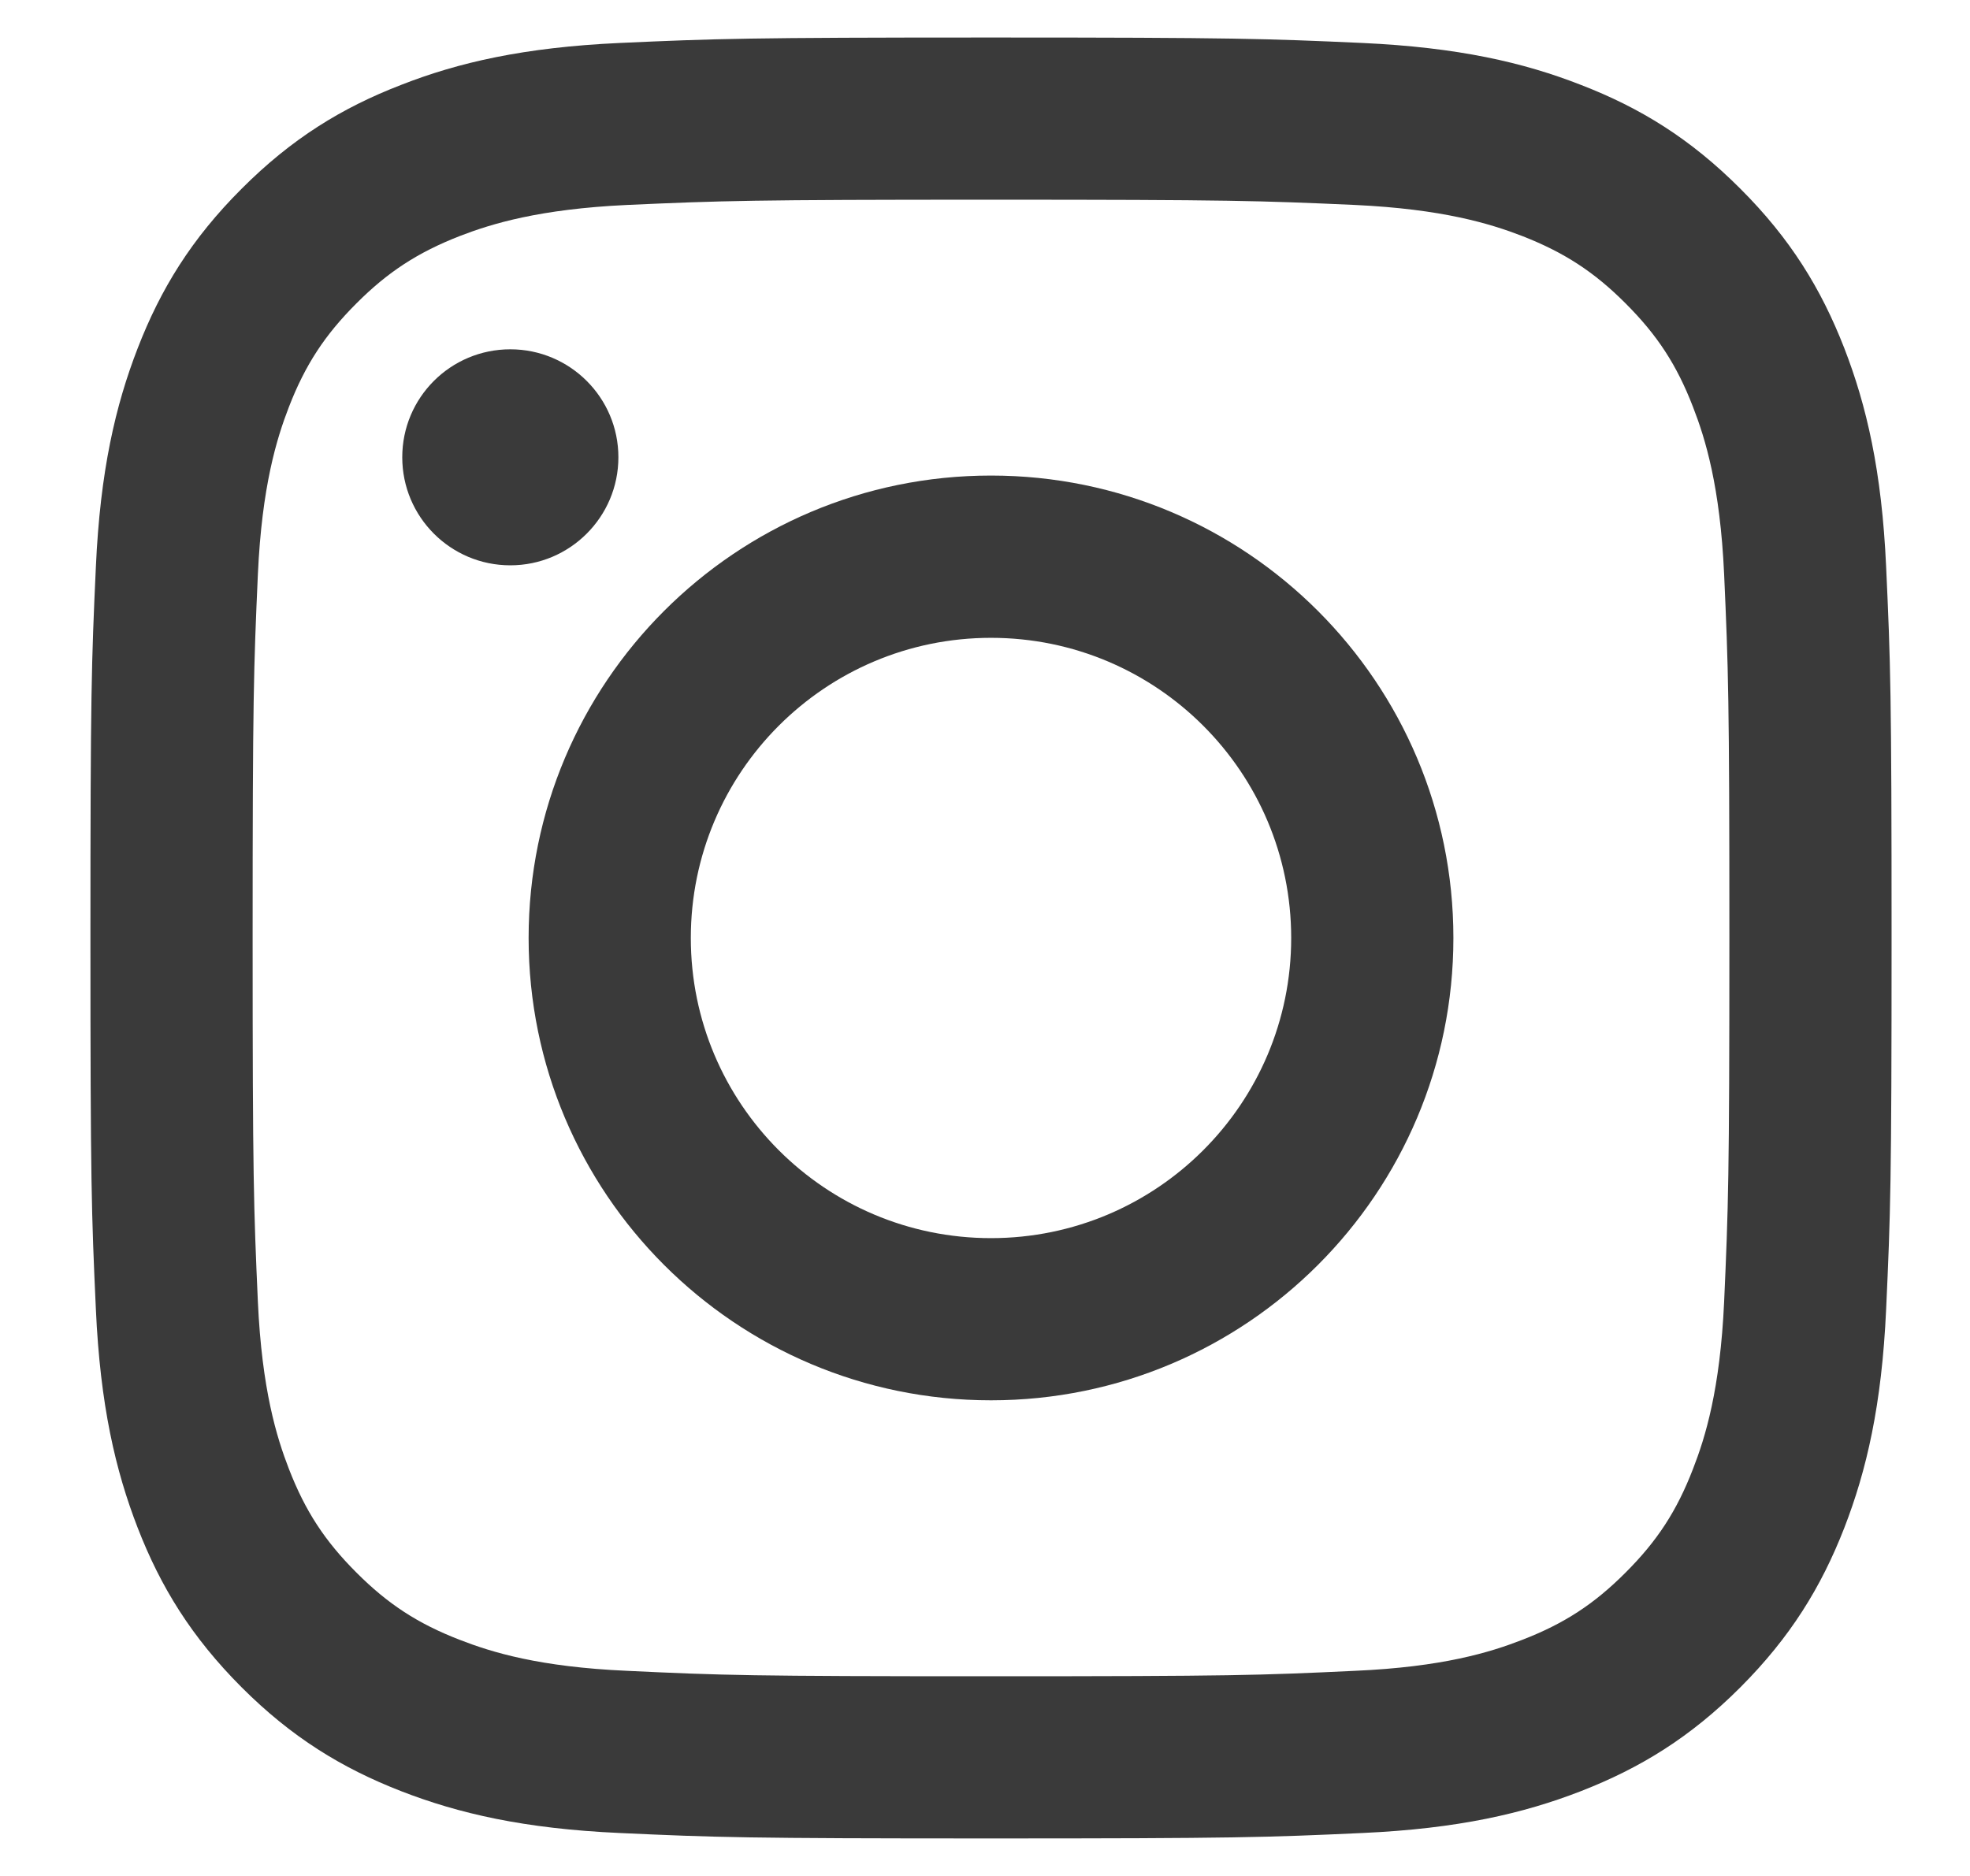 <?xml version="1.0" encoding="UTF-8"?>
<svg width="21px" height="20px" viewBox="0 0 21 20" version="1.1" xmlns="http://www.w3.org/2000/svg" xmlns:xlink="http://www.w3.org/1999/xlink">
    <!-- Generator: Sketch 63.1 (92452) - https://sketch.com -->
    <title>icons/social/instagram</title>
    <desc>Created with Sketch.</desc>
    <g id="Symbols" stroke="none" stroke-width="1" fill="none" fill-rule="evenodd">
        <g id="footer/footer_Desktop_02" transform="translate(-658, -89)" fill="#3A3A3A">
            <g id="Group" transform="translate(550, 84)">
                <g id="icons/social/instagram" transform="translate(106, 3)">
                    <g id="instagram" transform="translate(2.4, 2.4)">
                        <g id="Group-9">
                            <path d="M10.164,1.729 C7.601,1.729 7.297,1.74 6.285,1.785 C5.349,1.829 4.841,1.985 4.502,2.116 C4.054,2.291 3.734,2.499 3.399,2.835 C3.063,3.171 2.854,3.489 2.68,3.938 C2.549,4.277 2.392,4.785 2.349,5.721 C2.304,6.733 2.293,7.037 2.293,9.6 C2.293,12.163 2.304,12.467 2.349,13.48 C2.392,14.415 2.549,14.923 2.68,15.261 C2.854,15.71 3.063,16.029 3.399,16.365 C3.734,16.701 4.054,16.91 4.502,17.083 C4.841,17.215 5.349,17.372 6.285,17.413 C7.297,17.461 7.6,17.471 10.164,17.471 C12.728,17.471 13.031,17.461 14.043,17.413 C14.979,17.372 15.487,17.215 15.826,17.083 C16.274,16.91 16.594,16.701 16.929,16.365 C17.265,16.029 17.474,15.71 17.647,15.261 C17.779,14.923 17.936,14.415 17.979,13.48 C18.024,12.467 18.035,12.163 18.035,9.6 C18.035,7.037 18.024,6.733 17.979,5.721 C17.936,4.785 17.779,4.277 17.647,3.938 C17.474,3.489 17.265,3.171 16.929,2.835 C16.594,2.499 16.274,2.291 15.826,2.116 C15.487,1.985 14.979,1.829 14.043,1.785 C13.031,1.74 12.727,1.729 10.164,1.729 M10.164,-0 C12.772,-0 13.098,0.012 14.122,0.058 C15.144,0.105 15.842,0.266 16.452,0.505 C17.084,0.749 17.619,1.078 18.152,1.612 C18.686,2.145 19.014,2.68 19.26,3.312 C19.497,3.923 19.66,4.621 19.706,5.643 C19.753,6.666 19.764,6.993 19.764,9.6 C19.764,12.208 19.753,12.534 19.706,13.558 C19.66,14.58 19.497,15.278 19.26,15.889 C19.014,16.52 18.686,17.054 18.152,17.589 C17.619,18.122 17.084,18.45 16.452,18.696 C15.842,18.933 15.144,19.096 14.122,19.142 C13.098,19.189 12.772,19.2 10.164,19.2 C7.556,19.2 7.23,19.189 6.206,19.142 C5.184,19.096 4.486,18.933 3.876,18.696 C3.244,18.45 2.709,18.122 2.176,17.589 C1.642,17.054 1.313,16.52 1.068,15.889 C0.831,15.278 0.668,14.58 0.622,13.558 C0.575,12.534 0.564,12.208 0.564,9.6 C0.564,6.993 0.575,6.666 0.622,5.643 C0.668,4.621 0.831,3.923 1.068,3.312 C1.313,2.68 1.642,2.145 2.176,1.612 C2.709,1.078 3.244,0.749 3.876,0.505 C4.486,0.266 5.184,0.105 6.206,0.058 C7.23,0.012 7.556,-0 10.164,-0" id="Fill-7"></path>
                        </g>
                        <path d="M10.164,4.67 C12.887,4.67 15.093,6.877 15.093,9.6 C15.093,12.322 12.887,14.529 10.164,14.529 C7.441,14.529 5.235,12.322 5.235,9.6 C5.235,6.877 7.441,4.67 10.164,4.67 M10.164,12.8 C11.931,12.8 13.364,11.367 13.364,9.6 C13.364,7.833 11.931,6.4 10.164,6.4 C8.397,6.4 6.964,7.833 6.964,9.6 C6.964,11.367 8.397,12.8 10.164,12.8" id="Fill-10"></path>
                        <path d="M3.888,4.475 C3.888,5.111 4.403,5.627 5.04,5.627 C5.675,5.627 6.192,5.111 6.192,4.475 C6.192,3.839 5.675,3.324 5.04,3.324 C4.403,3.324 3.888,3.839 3.888,4.475" id="Fill-12"></path>
                    </g>
                </g>
            </g>
        </g>
    </g>
</svg>